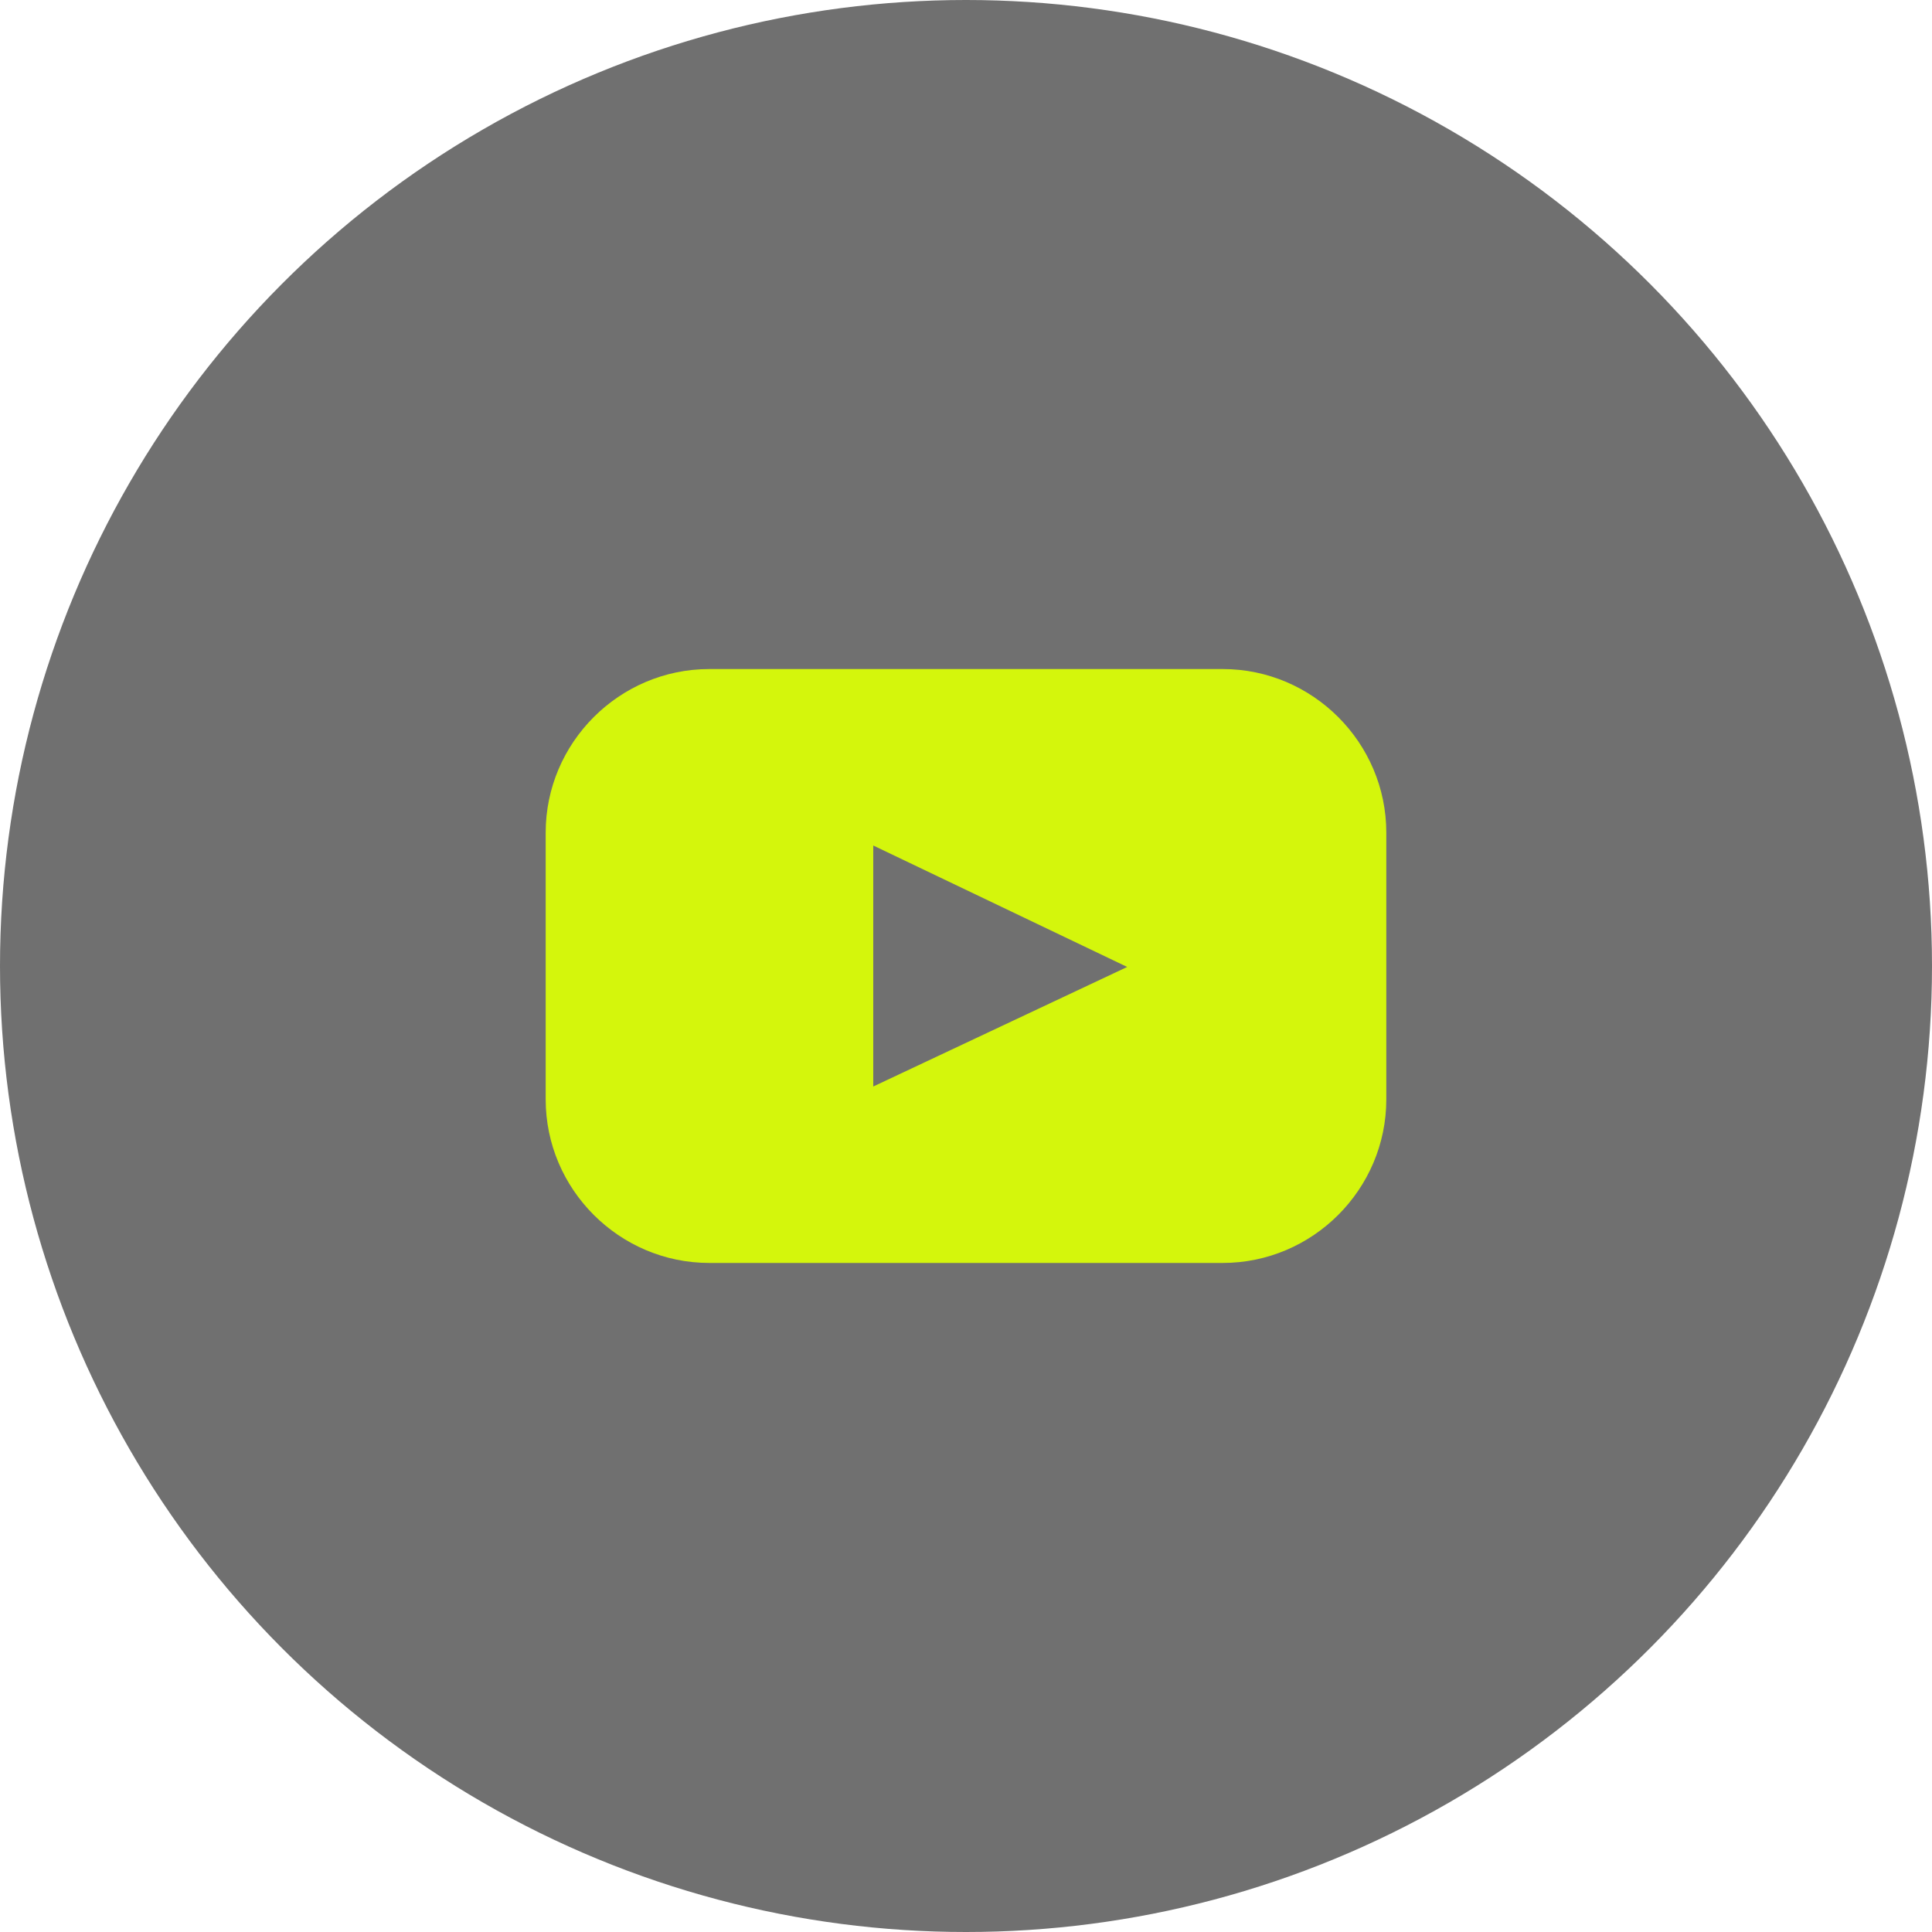 <?xml version="1.0" encoding="UTF-8"?>
<!DOCTYPE svg PUBLIC "-//W3C//DTD SVG 1.1//EN" "http://www.w3.org/Graphics/SVG/1.1/DTD/svg11.dtd">
<!-- Creator: CorelDRAW 2021 (64-Bit) -->
<svg xmlns="http://www.w3.org/2000/svg" xml:space="preserve" width="26.172mm" height="26.172mm" version="1.1" style="shape-rendering:geometricPrecision; text-rendering:geometricPrecision; image-rendering:optimizeQuality; fill-rule:evenodd; clip-rule:evenodd"
viewBox="0 0 1148.2 1148.2"
 xmlns:xlink="http://www.w3.org/1999/xlink"
 xmlns:xodm="http://www.corel.com/coreldraw/odm/2003">
 <defs>
  <style type="text/css">
   <![CDATA[
    .fil0 {fill:#707070}
    .fil1 {fill:#D4F60C}
   ]]>
  </style>
 </defs>
 <g id="Layer_x0020_1">
  <circle class="fil0" cx="574.1" cy="574.1" r="574.1"/>
  <path class="fil1" d="M421.53 397.62l305.13 0c53.47,0 97.23,43.75 97.23,97.23l0 158.5c0,53.47 -43.75,97.23 -97.23,97.23l-305.13 0c-53.47,0 -97.23,-43.75 -97.23,-97.23l0 -158.5c0,-53.47 43.75,-97.23 97.23,-97.23zm97.45 248.1l0 -143.23 150.93 72.18 -150.93 71.05z"/>
 </g>
</svg>
